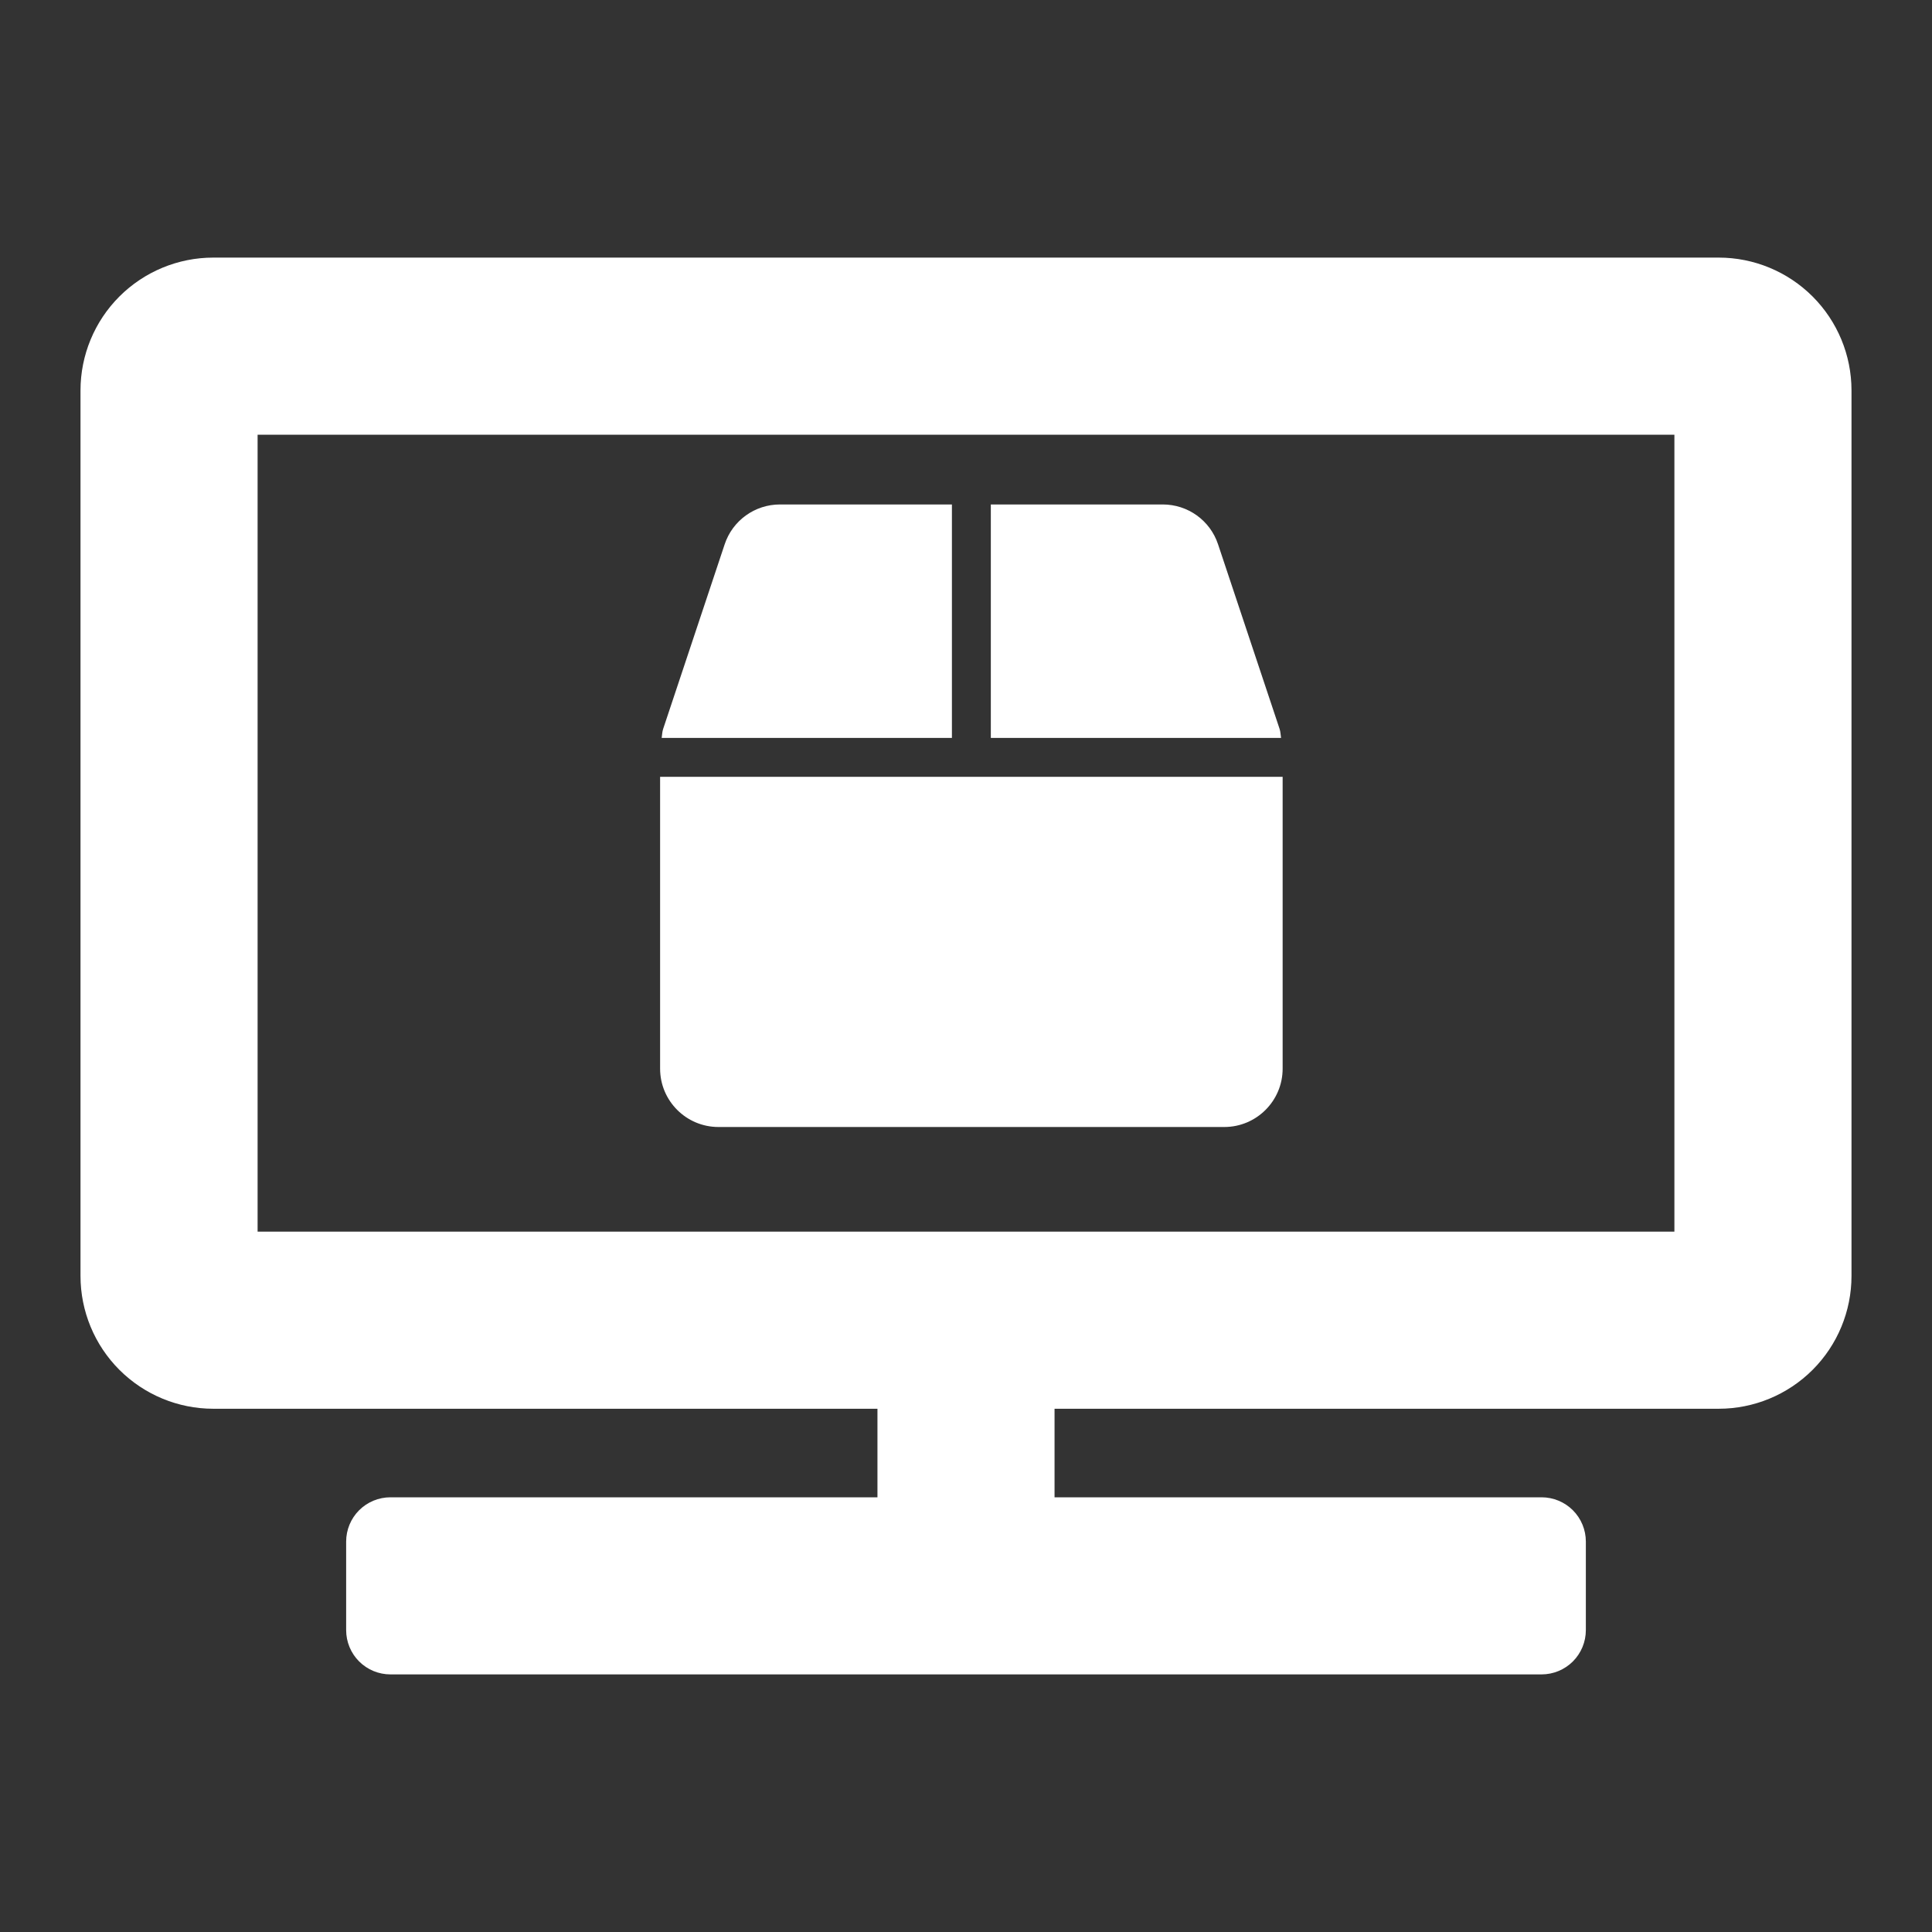 <svg width="120" height="120" viewBox="0 0 120 120" fill="none" xmlns="http://www.w3.org/2000/svg">
<rect x="0" y="0" width="120" height="120" fill="#333333" stroke="none"/>
<path d="M79.478 45.275L75.656 33.81C75.166 32.33 73.784 31.333 72.22 31.333H61.542V45.833H79.569C79.538 45.645 79.538 45.456 79.478 45.275ZM59.125 31.333H48.446C46.883 31.333 45.501 32.33 45.01 33.81L41.189 45.275C41.128 45.456 41.128 45.645 41.098 45.833H59.125V31.333ZM41 48.25V66.375C41 68.376 42.624 70 44.625 70H76.042C78.043 70 79.667 68.376 79.667 66.375V48.25H41Z" fill="white"/>
<path d="M106.75 16H13.25C11.062 16 8.964 16.869 7.416 18.416C5.869 19.963 5 22.062 5 24.25L5 79.25C5 81.438 5.869 83.537 7.416 85.084C8.964 86.631 11.062 87.5 13.25 87.5H54.5V93H24.25C23.521 93 22.821 93.29 22.305 93.805C21.79 94.321 21.5 95.021 21.5 95.75V101.25C21.5 101.979 21.79 102.679 22.305 103.195C22.821 103.71 23.521 104 24.25 104H95.75C96.479 104 97.179 103.71 97.695 103.195C98.21 102.679 98.5 101.979 98.5 101.25V95.75C98.5 95.021 98.21 94.321 97.695 93.805C97.179 93.29 96.479 93 95.75 93H65.5V87.5H106.75C108.938 87.5 111.036 86.631 112.584 85.084C114.131 83.537 115 81.438 115 79.25V24.25C115 22.062 114.131 19.963 112.584 18.416C111.036 16.869 108.938 16 106.75 16ZM104 76.5H16V27H104V76.5Z" fill="white"/>
</svg>
